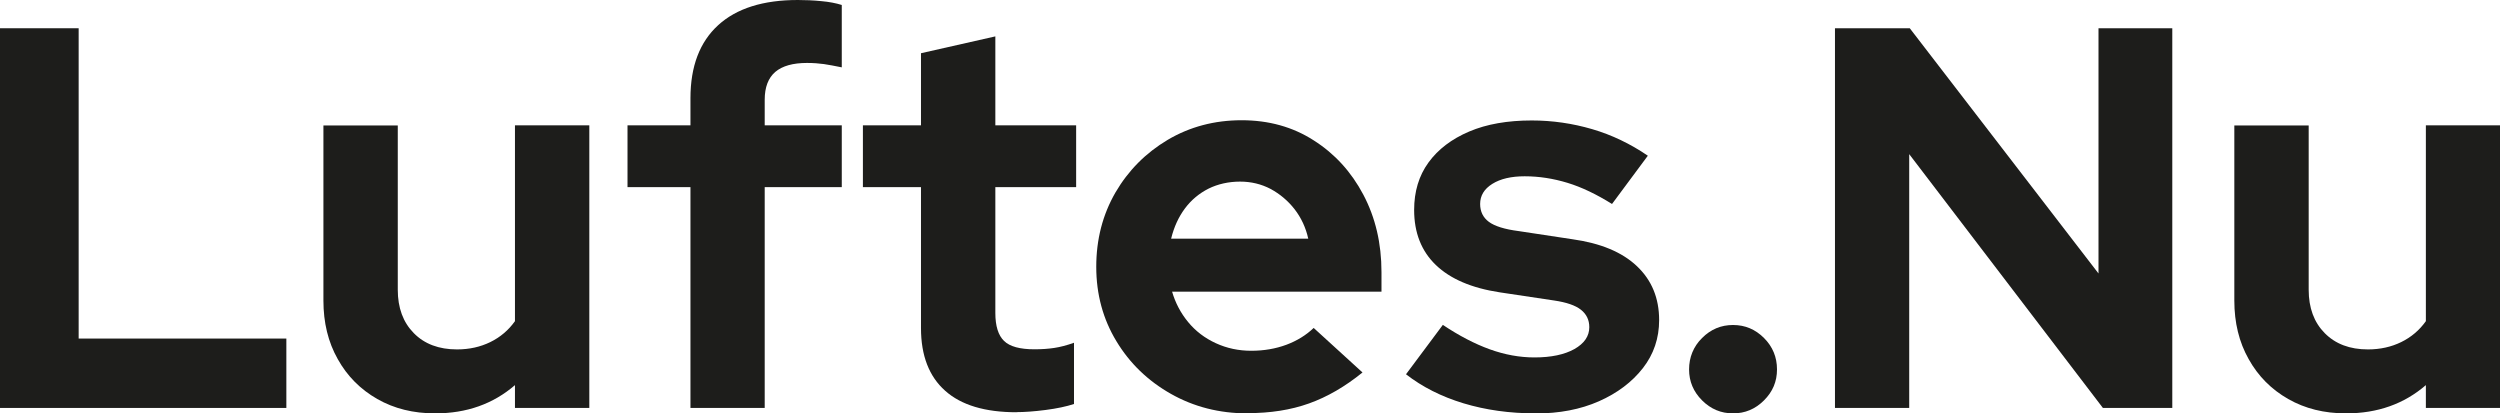 <?xml version="1.0" encoding="UTF-8"?> <svg xmlns="http://www.w3.org/2000/svg" id="Layer_1" data-name="Layer 1" viewBox="0 0 221.23 36.58"><defs><style> .cls-1 { fill: #1d1d1b; } </style></defs><path class="cls-1" d="m0,36.1V2.5h6.96v27.46h18.38v6.14H0Z"></path><path class="cls-1" d="m38.5,36.58c-1.92,0-3.62-.42-5.11-1.27-1.49-.85-2.66-2.02-3.5-3.53-.85-1.5-1.27-3.23-1.27-5.18v-15.5h6.58v14.54c0,1.6.47,2.88,1.42,3.84.94.96,2.22,1.44,3.82,1.44,1.09,0,2.07-.22,2.95-.65.88-.43,1.61-1.05,2.18-1.85V11.09h6.58v25.01h-6.58v-2.02c-1.92,1.66-4.27,2.5-7.06,2.5Z"></path><path class="cls-1" d="m61.1,36.1v-19.54h-5.57v-5.47h5.57v-2.4c0-2.82.82-4.97,2.45-6.46,1.63-1.49,3.98-2.23,7.06-2.23.67,0,1.36.03,2.06.1.7.06,1.31.18,1.82.34v5.52c-.61-.13-1.14-.22-1.58-.29-.45-.06-.94-.1-1.49-.1-1.25,0-2.18.26-2.81.79-.62.53-.94,1.35-.94,2.47v2.26h6.82v5.47h-6.82v19.54h-6.58Z"></path><path class="cls-1" d="m89.95,36.48c-2.78,0-4.89-.63-6.31-1.9-1.42-1.26-2.14-3.11-2.14-5.54v-12.48h-5.14v-5.47h5.14v-6.38l6.58-1.49v7.87h7.15v5.47h-7.15v11.14c0,1.15.26,1.98.77,2.47.51.5,1.41.74,2.69.74.64,0,1.22-.04,1.75-.12.53-.08,1.11-.23,1.75-.46v5.42c-.67.22-1.51.4-2.52.53-1.01.13-1.86.19-2.57.19Z"></path><path class="cls-1" d="m110.4,36.58c-2.5,0-4.76-.58-6.79-1.73-2.03-1.15-3.64-2.7-4.82-4.66-1.18-1.95-1.78-4.14-1.78-6.58s.57-4.62,1.7-6.58c1.14-1.95,2.68-3.5,4.63-4.66,1.95-1.15,4.13-1.73,6.53-1.73s4.53.59,6.38,1.78c1.86,1.18,3.32,2.78,4.39,4.8,1.07,2.02,1.61,4.3,1.61,6.86v1.73h-18.53c.29.99.76,1.89,1.42,2.69.66.8,1.47,1.42,2.45,1.87.98.45,2.02.67,3.14.67s2.15-.18,3.1-.53c.94-.35,1.75-.85,2.42-1.49l4.32,3.94c-1.54,1.25-3.11,2.16-4.73,2.74-1.62.58-3.43.86-5.45.86Zm-6.77-15.46h12.14c-.22-.99-.63-1.86-1.22-2.62-.59-.75-1.3-1.34-2.11-1.78-.82-.43-1.72-.65-2.71-.65s-1.95.21-2.78.62c-.83.42-1.53,1-2.09,1.75-.56.75-.97,1.64-1.22,2.66Z"></path><path class="cls-1" d="m135.89,36.58c-2.3,0-4.43-.3-6.38-.89-1.95-.59-3.65-1.45-5.09-2.57l3.26-4.37c1.44.96,2.82,1.68,4.15,2.16,1.33.48,2.65.72,3.96.72,1.47,0,2.65-.25,3.53-.74.88-.5,1.32-1.14,1.32-1.94,0-.64-.25-1.15-.74-1.54s-1.29-.66-2.38-.82l-4.8-.72c-2.5-.38-4.38-1.19-5.66-2.42-1.28-1.23-1.92-2.86-1.92-4.87,0-1.63.42-3.03,1.27-4.2.85-1.17,2.05-2.08,3.6-2.74,1.55-.66,3.4-.98,5.54-.98,1.82,0,3.61.26,5.35.77,1.74.51,3.38,1.3,4.92,2.35l-3.17,4.27c-1.38-.86-2.69-1.49-3.94-1.87-1.25-.38-2.51-.58-3.79-.58-1.18,0-2.14.22-2.86.67-.72.45-1.08,1.04-1.08,1.78,0,.67.26,1.2.77,1.58.51.38,1.39.66,2.64.82l4.75.72c2.5.35,4.4,1.14,5.71,2.38s1.97,2.82,1.97,4.78c0,1.6-.48,3.02-1.44,4.25-.96,1.23-2.26,2.21-3.89,2.93-1.63.72-3.5,1.08-5.62,1.08Z"></path><path class="cls-1" d="m153.36,36.58c-1.06,0-1.97-.38-2.74-1.15-.77-.77-1.15-1.68-1.15-2.74s.38-2.02,1.15-2.78c.77-.77,1.68-1.15,2.74-1.15s1.97.38,2.74,1.15c.77.77,1.15,1.7,1.15,2.78s-.38,1.97-1.15,2.74c-.77.77-1.68,1.15-2.74,1.15Z"></path><path class="cls-1" d="m162.38,36.1V2.5h6.62l16.7,21.7V2.5h6.53v33.6h-6.14l-17.14-22.46v22.46h-6.58Z"></path><path class="cls-1" d="m207.6,36.58c-1.92,0-3.62-.42-5.11-1.27-1.49-.85-2.66-2.02-3.5-3.53-.85-1.5-1.27-3.23-1.27-5.18v-15.5h6.58v14.54c0,1.6.47,2.88,1.42,3.84s2.22,1.44,3.82,1.44c1.09,0,2.07-.22,2.95-.65.88-.43,1.61-1.05,2.18-1.85V11.09h6.58v25.01h-6.58v-2.02c-1.92,1.66-4.27,2.5-7.06,2.5Z"></path></svg> 